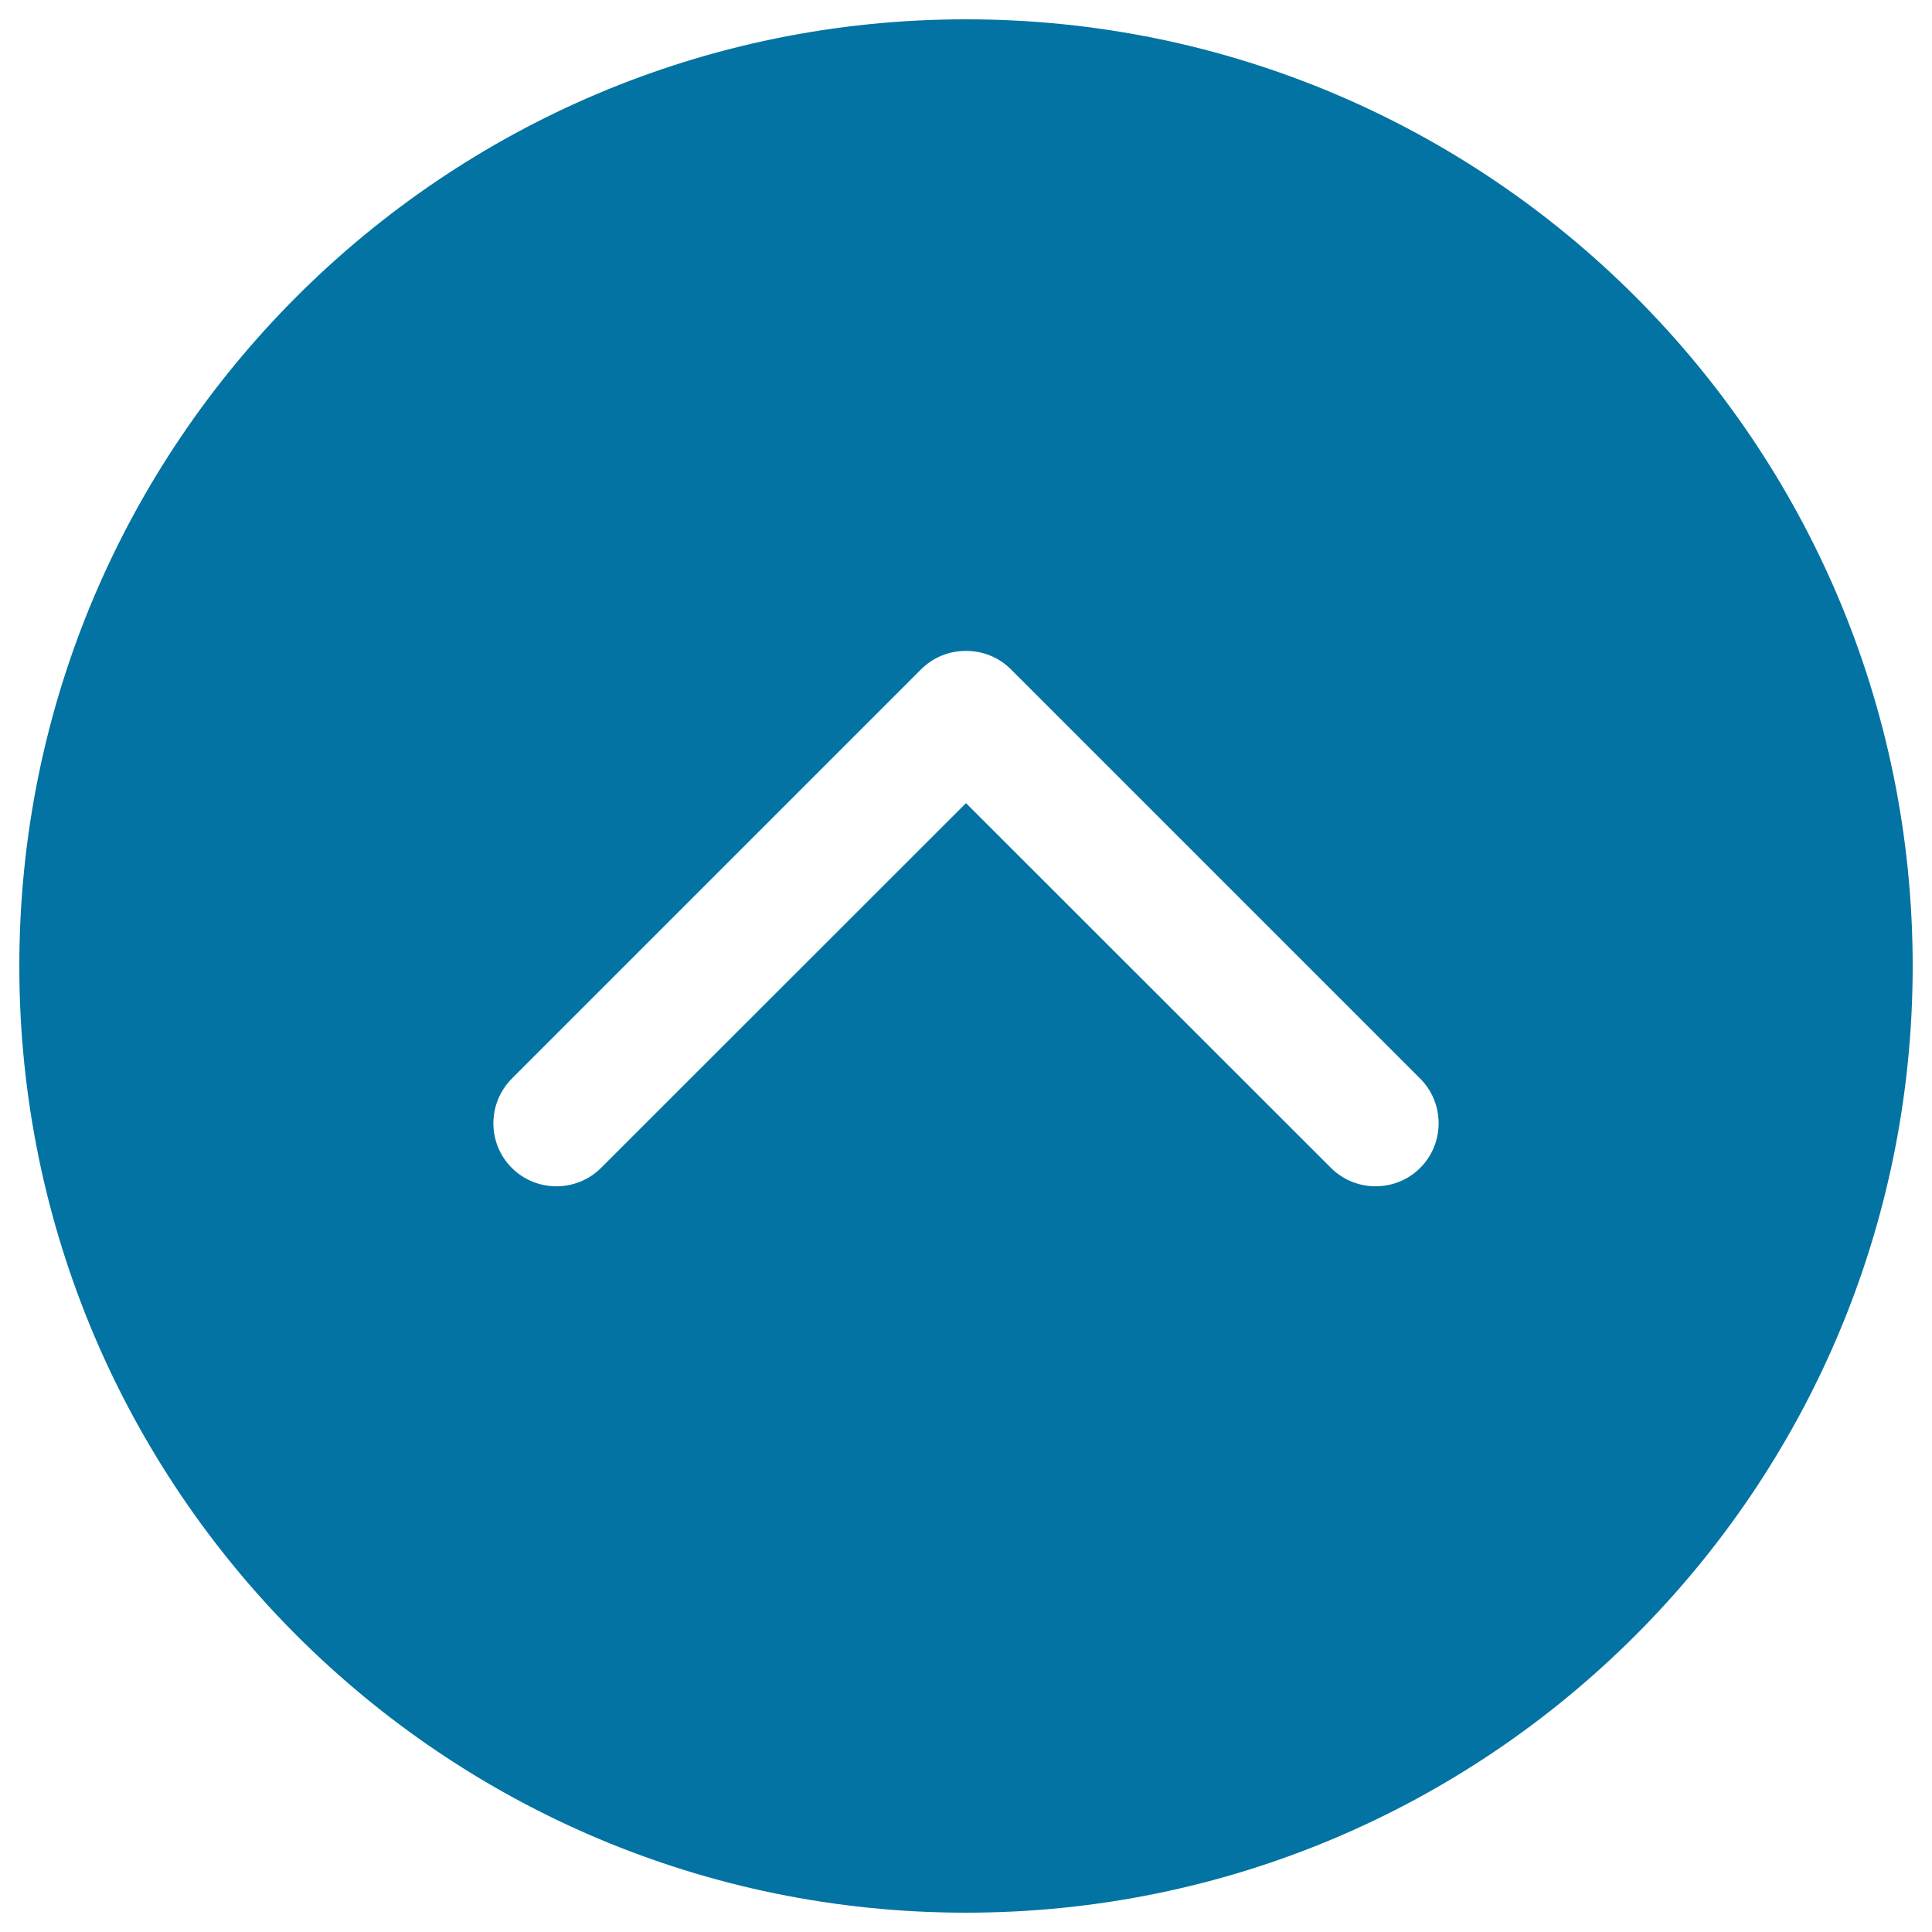<svg xmlns="http://www.w3.org/2000/svg" viewBox="0 0 1000 1000" style="fill:#0273a2">
<title>Arrow Carrot Up Alt SVG icon</title>
<path d="M500,990c270.6,0,490-219.4,490-490S770.6,10,500,10S10,229.4,10,500S229.4,990,500,990z M264.9,558.3l211.9-211.9c6.4-6.4,14.8-9.5,23.2-9.5s16.8,3.1,23.2,9.5l211.9,211.9c12.7,12.7,12.7,33.5,0,46.2c-12.7,12.7-33.5,12.7-46.2,0L500,415.7L311.1,604.5c-12.7,12.7-33.5,12.7-46.2,0C252.2,591.8,252.2,571.1,264.9,558.3z"/>
</svg>